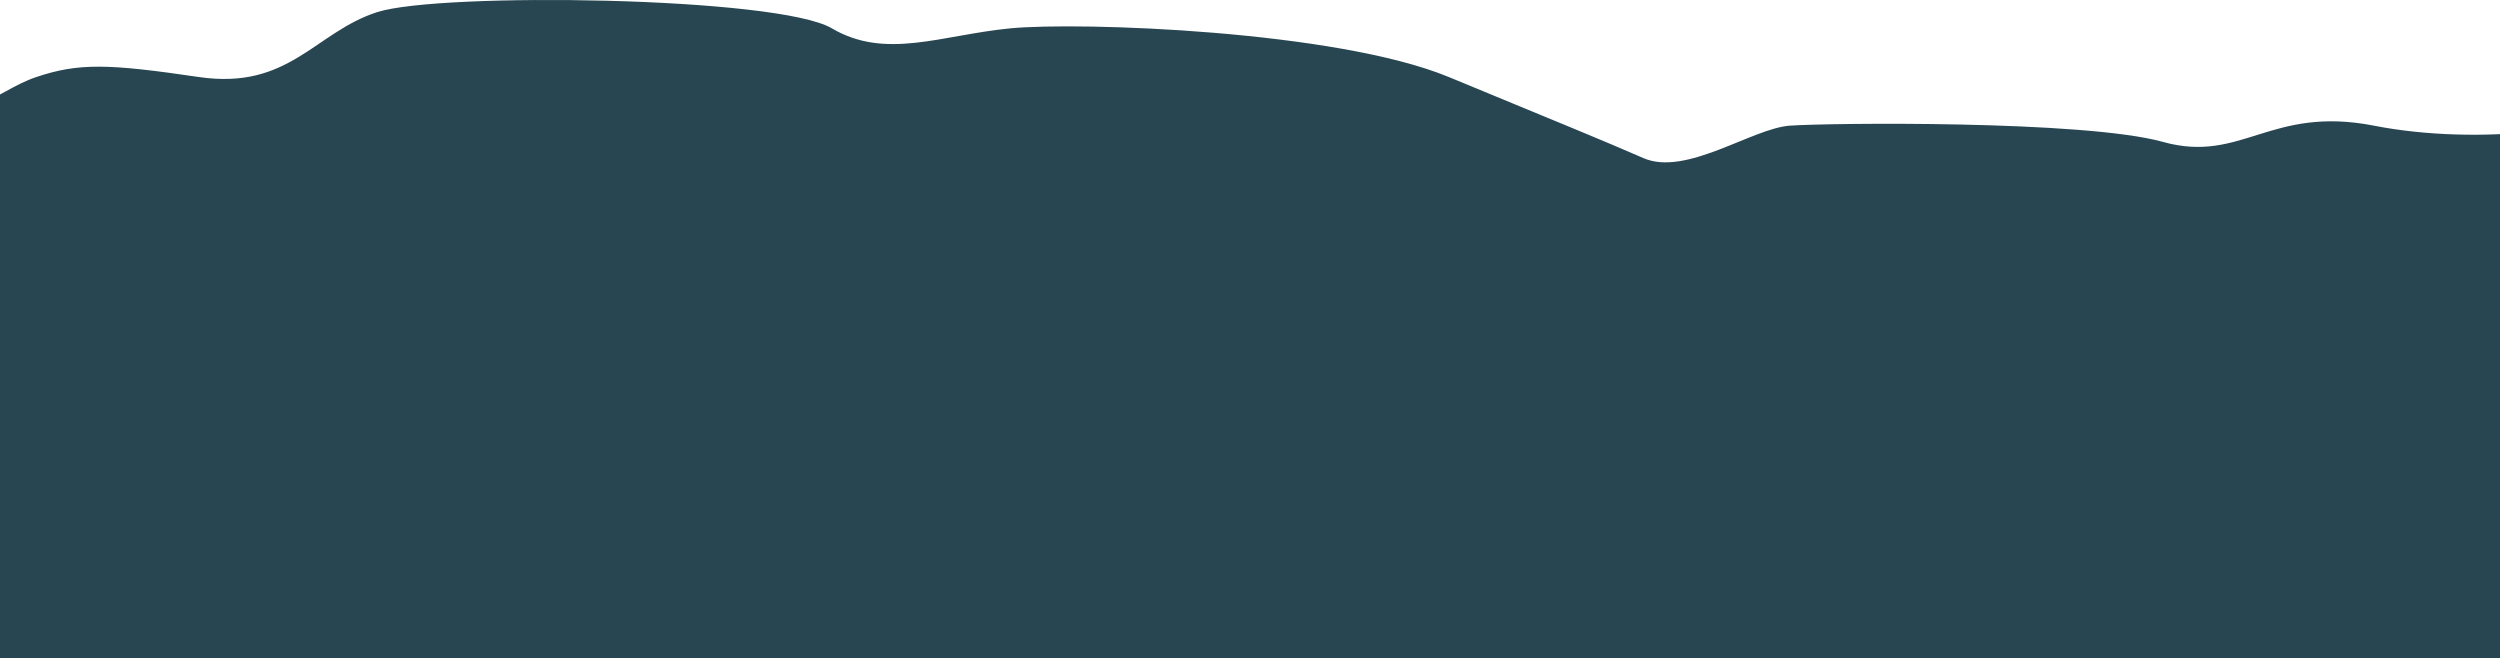 <svg width="300" height="79" viewBox="0 0 300 79" fill="none" xmlns="http://www.w3.org/2000/svg"><path fill-rule="evenodd" clip-rule="evenodd" d="M-17.06 15.08c13.21.53 16.35-4.15 21.43-5.84 5.07-1.7 8.62-1.6 19.48 0 10.86 1.6 13.92-5.38 21.43-7.79C52.79-.95 93.36-.42 99.82 3.4c6.47 3.81 13.11.81 21.43 0 8.32-.8 39.12.27 52.6 5.84 13.47 5.57 18.29 7.52 23.38 9.74 5.09 2.21 13.03-3.57 17.53-3.9 4.5-.33 35.36-.68 44.8 1.95 9.44 2.63 12.85-4.39 25.32-1.95 12.47 2.45 28.91.6 33.12-3.9V80H-19c-.01 0 1.94-65.45 1.94-64.92z" fill="#284652"/></svg>